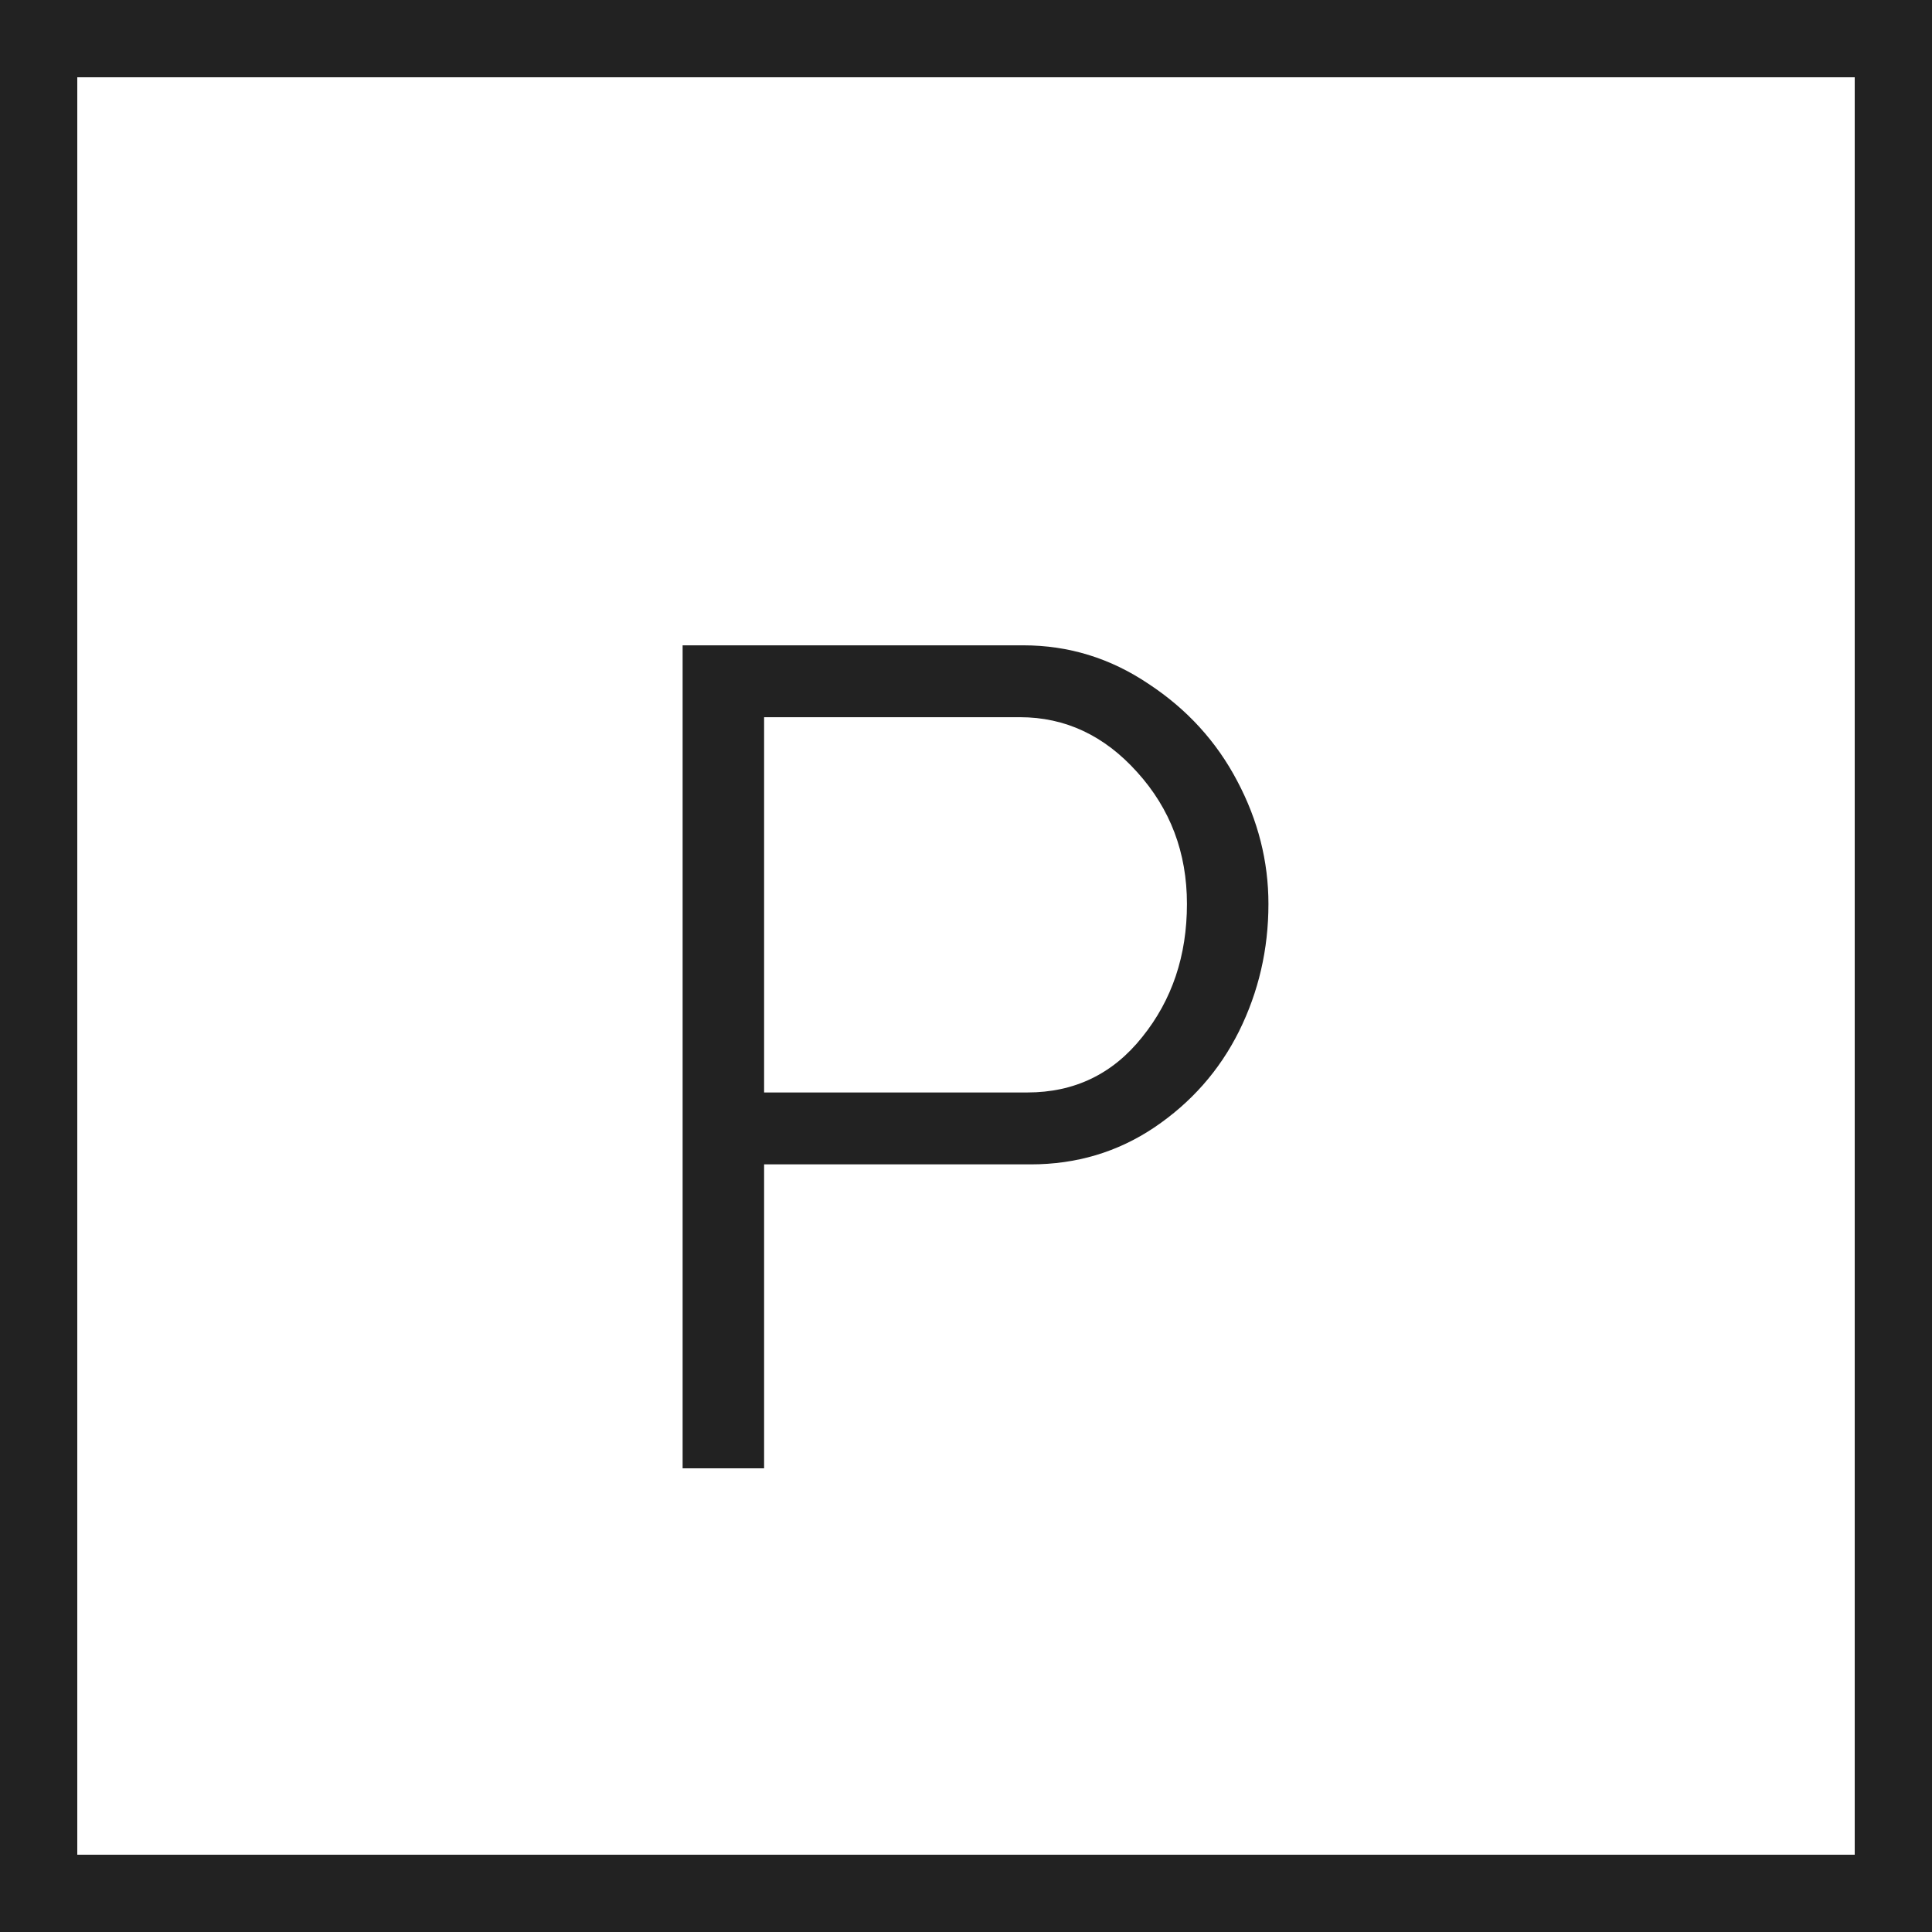 <?xml version="1.0" encoding="UTF-8"?> <svg xmlns="http://www.w3.org/2000/svg" width="50" height="50" viewBox="0 0 50 50" fill="none"> <rect x="1" y="1" width="48" height="48" stroke="#222222" stroke-width="2"></rect> <path d="M17.666 38V16.701H26.484C27.656 16.701 28.735 17.033 29.722 17.697C30.718 18.352 31.484 19.191 32.022 20.217C32.559 21.232 32.827 22.292 32.827 23.395C32.827 24.567 32.573 25.666 32.065 26.691C31.558 27.707 30.825 28.537 29.868 29.182C28.921 29.816 27.856 30.134 26.675 30.134H19.775V38H17.666ZM19.775 28.273H26.587C27.808 28.273 28.799 27.795 29.561 26.838C30.332 25.881 30.718 24.733 30.718 23.395C30.718 22.067 30.288 20.93 29.429 19.982C28.579 19.035 27.568 18.561 26.396 18.561H19.775V28.273Z" fill="#222222"></path> </svg> 